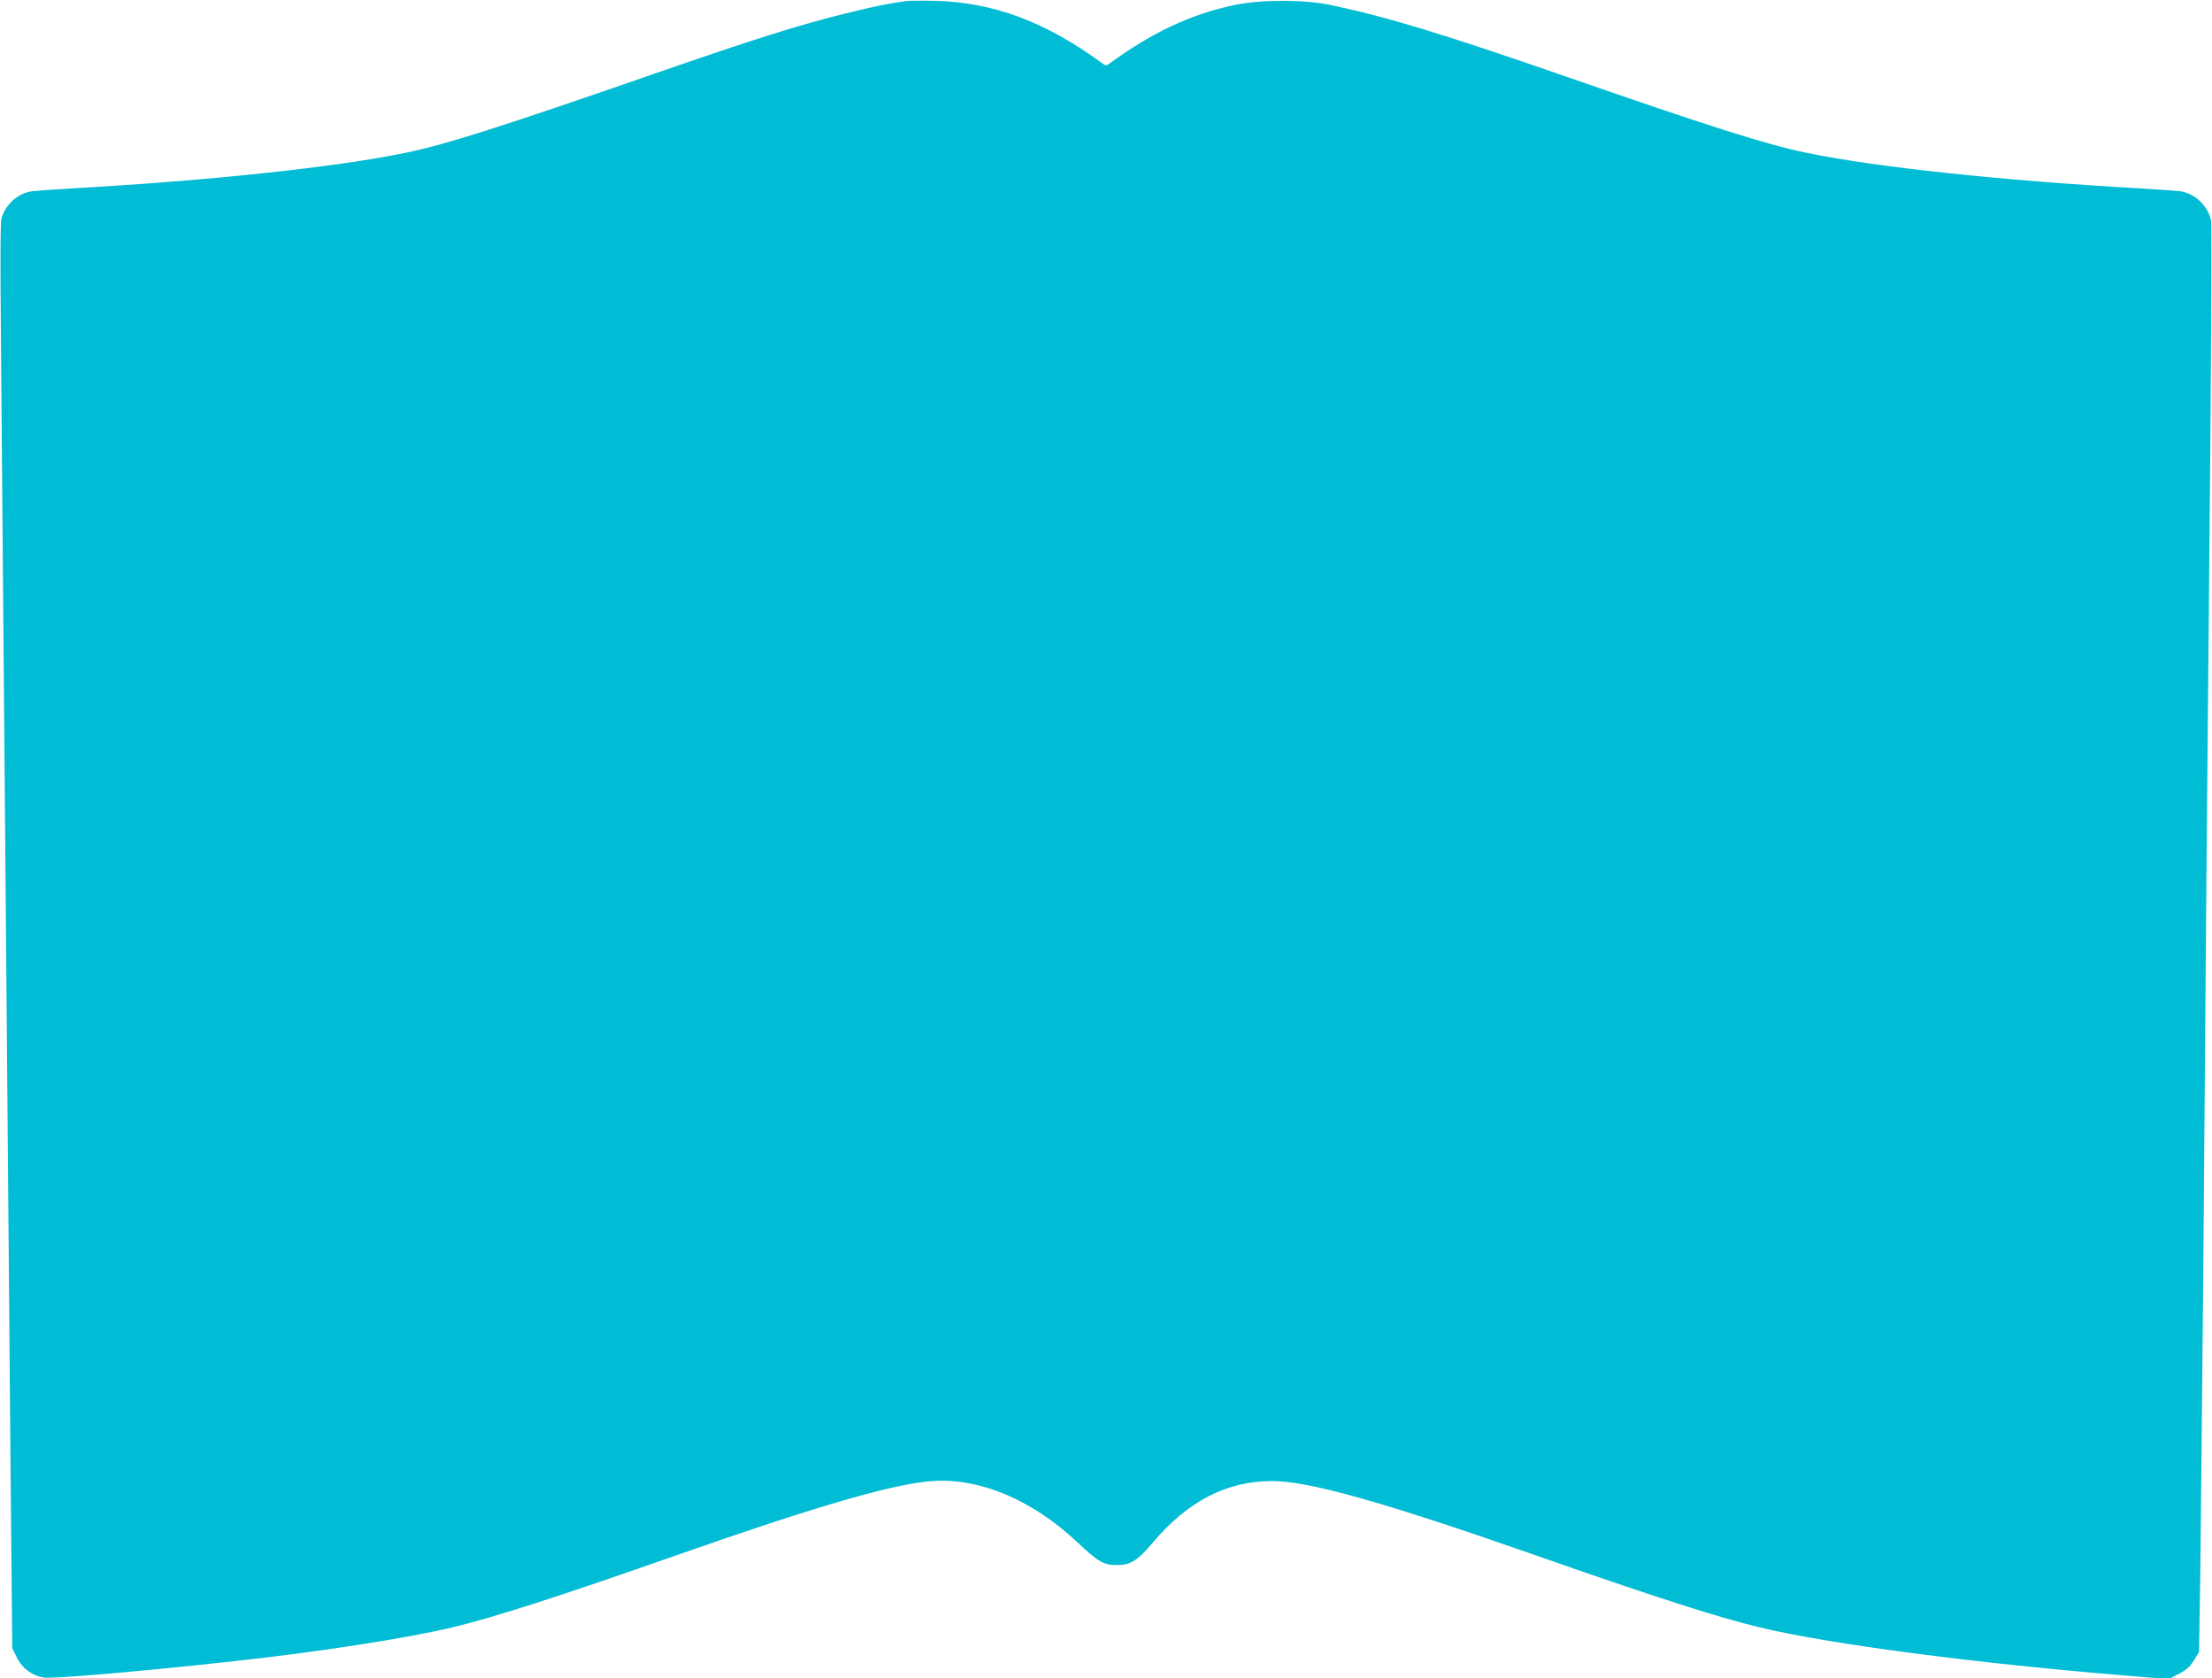<?xml version="1.0" standalone="no"?>
<!DOCTYPE svg PUBLIC "-//W3C//DTD SVG 20010904//EN"
 "http://www.w3.org/TR/2001/REC-SVG-20010904/DTD/svg10.dtd">
<svg version="1.0" xmlns="http://www.w3.org/2000/svg"
 width="1280pt" height="971pt" viewBox="0 0 1280 971"
 preserveAspectRatio="xMidYMid meet">
<g transform="translate(0,971) scale(0.1,-0.1)"
fill="#00bcd4" stroke="none">
<path d="M5245 9704 c-119 -17 -181 -30 -340 -69 -271 -66 -538 -150 -1120
-352 -891 -309 -1208 -410 -1438 -457 -401 -83 -1132 -161 -1932 -206 -99 -6
-201 -13 -227 -16 -81 -10 -154 -73 -179 -155 -7 -23 -8 -235 -4 -644 3 -335
10 -1132 15 -1770 17 -2047 30 -3501 40 -4695 l11 -1165 26 -53 c29 -62 90
-107 157 -117 56 -8 558 35 1111 96 479 52 997 133 1251 194 243 58 618 179
1314 423 768 269 1197 395 1431 421 285 32 604 -97 874 -352 119 -112 151
-131 225 -131 80 -1 122 24 210 129 204 241 427 356 690 357 213 0 640 -120
1510 -424 696 -244 1071 -365 1314 -423 403 -97 1268 -210 2148 -281 l217 -18
58 30 c43 22 65 41 88 78 l30 49 7 441 c3 243 11 1060 18 1816 11 1480 23
2891 41 4793 5 659 7 1213 4 1230 -19 89 -96 160 -183 171 -26 3 -128 10 -227
16 -800 45 -1531 123 -1932 206 -229 47 -554 150 -1423 452 -685 237 -1006
335 -1330 403 -150 32 -400 32 -552 1 -252 -52 -483 -160 -725 -338 -21 -15
-25 -15 -45 0 -326 239 -627 352 -963 361 -77 2 -153 1 -170 -1z"/>
</g>
</svg>
